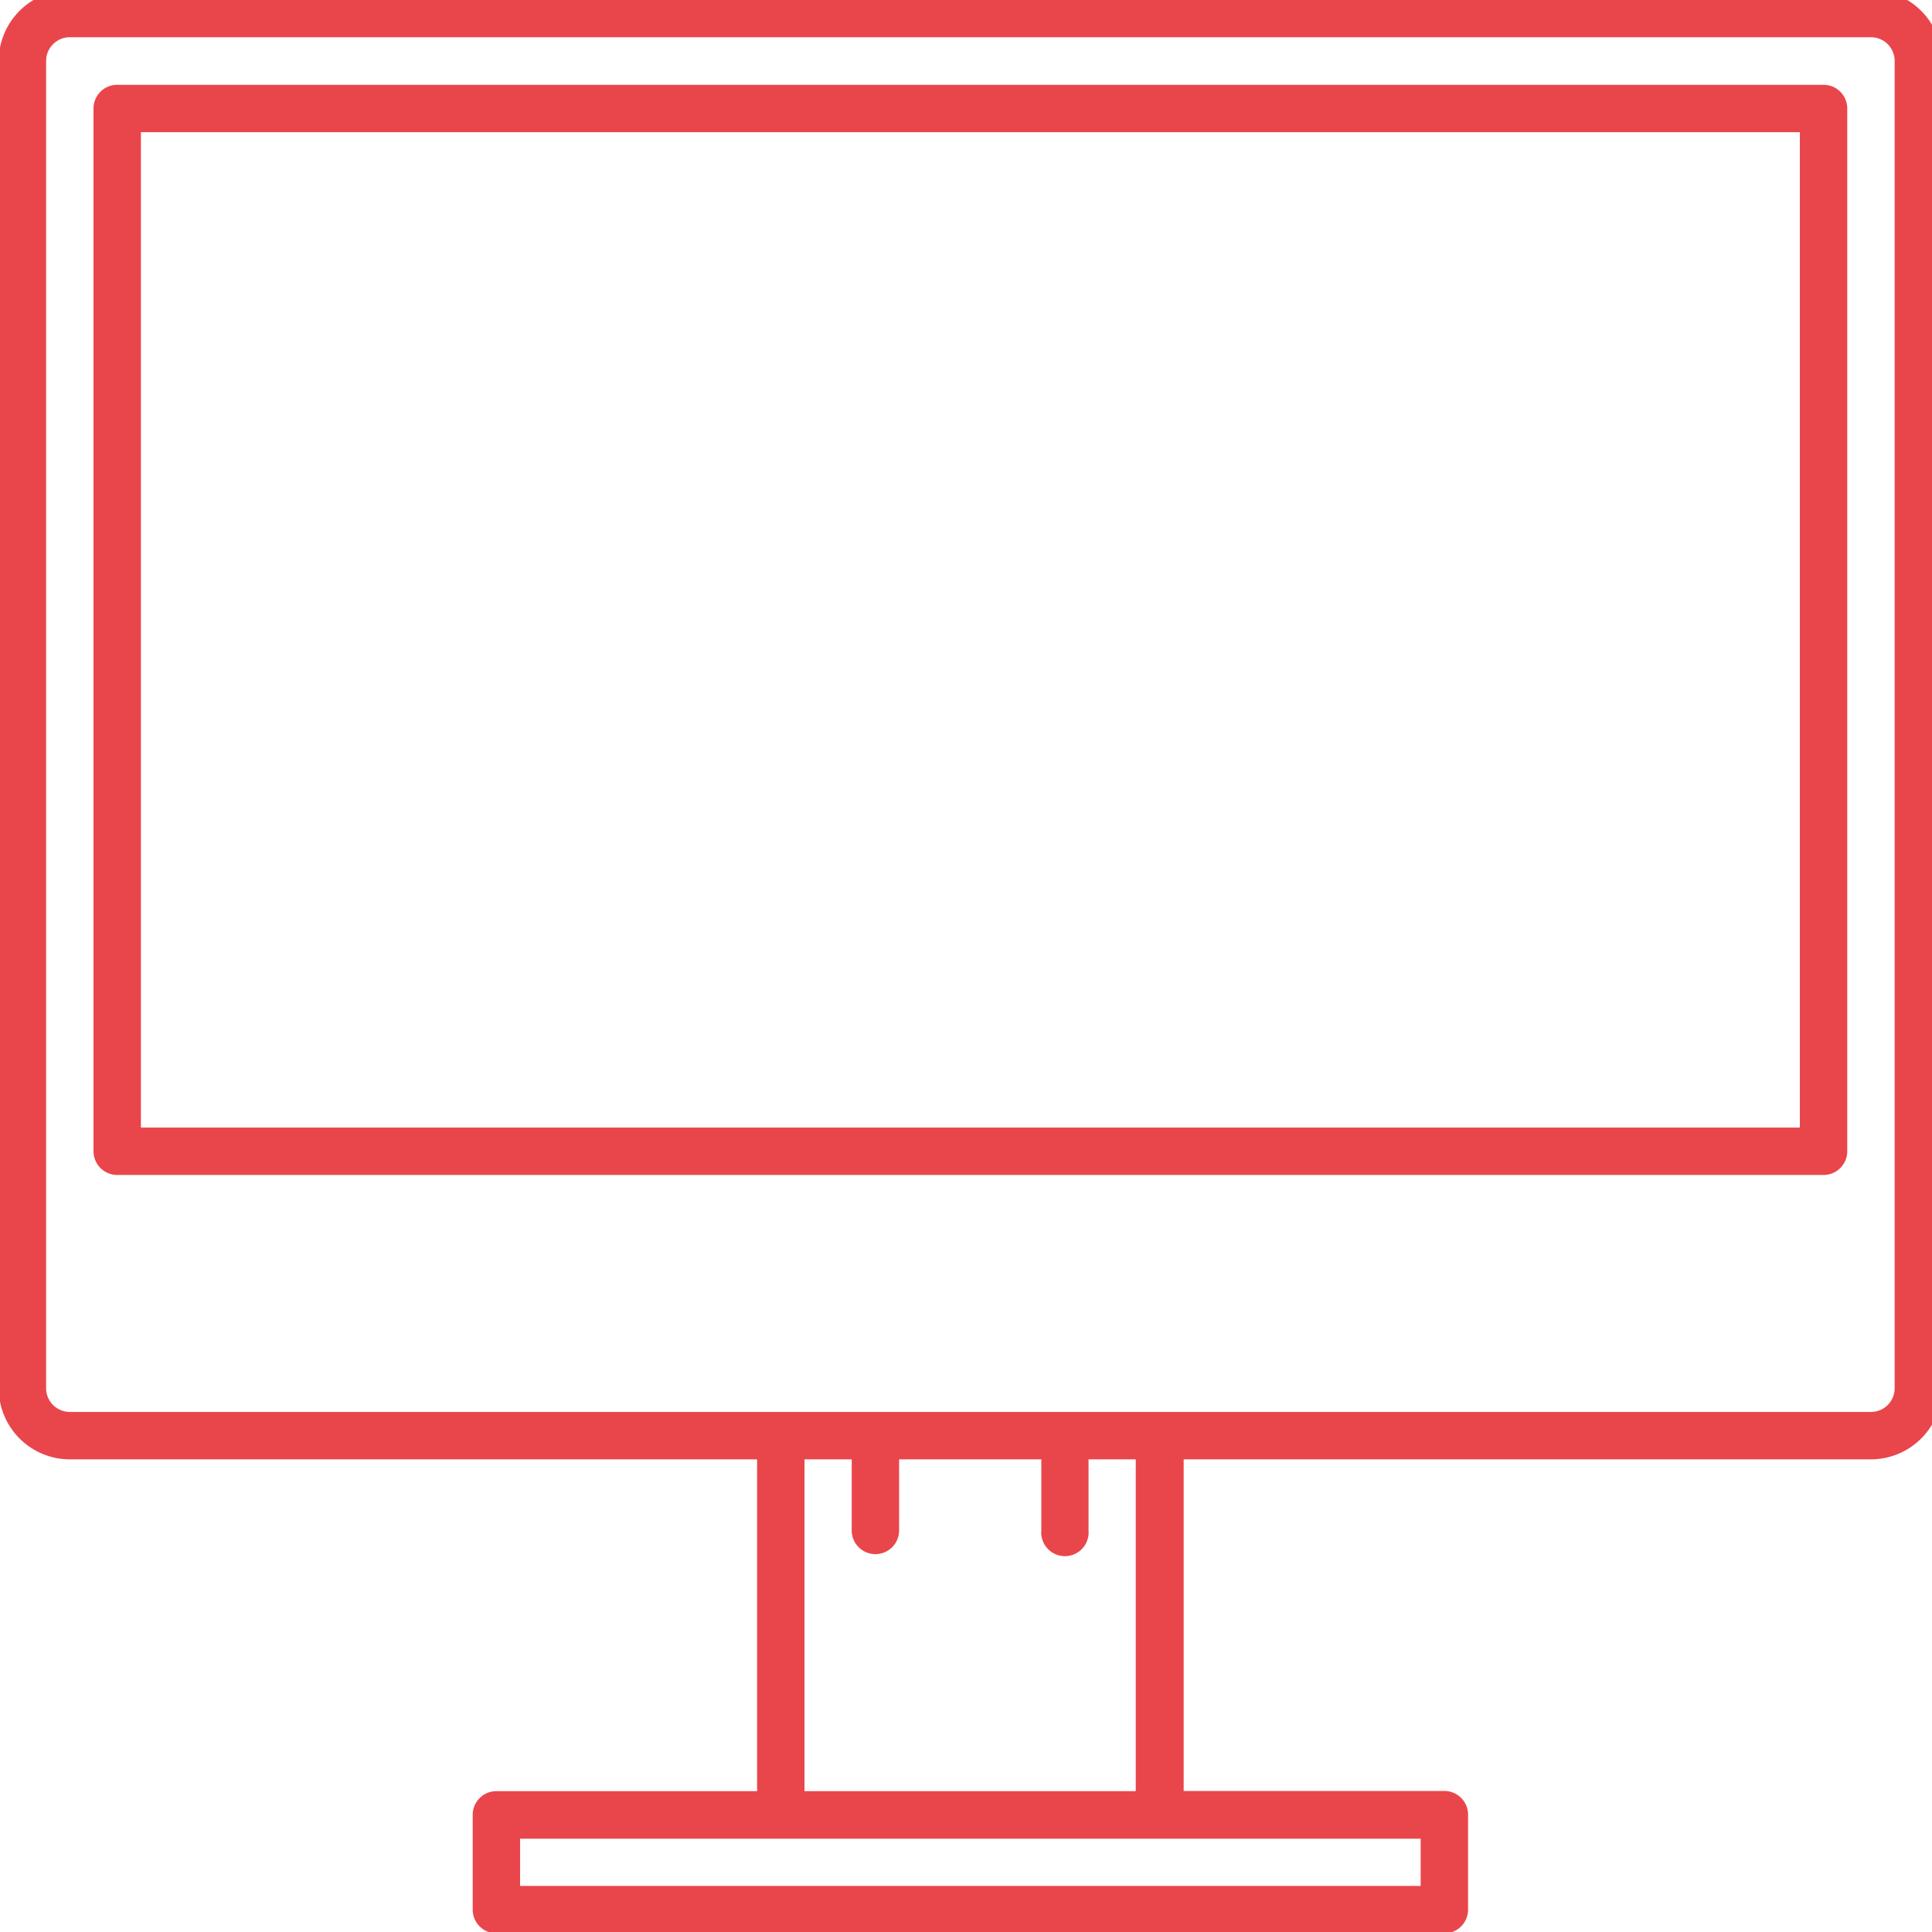 <svg xmlns="http://www.w3.org/2000/svg" xmlns:xlink="http://www.w3.org/1999/xlink" width="45" height="45" viewBox="0 0 45 45">
  <defs>
    <clipPath id="clip-path">
      <rect id="Rectangle_64" data-name="Rectangle 64" width="45" height="45" transform="translate(0 0.203)" fill="#e9464b"/>
    </clipPath>
  </defs>
  <g id="Groupe_26" data-name="Groupe 26" transform="translate(-0.051 -0.254)">
    <g id="Groupe_25" data-name="Groupe 25" transform="translate(0.051 0.051)" clip-path="url(#clip-path)">
      <path id="Tracé_72" data-name="Tracé 72" d="M43.608,0H1.656A1.658,1.658,0,0,0,0,1.656V32.568a1.658,1.658,0,0,0,1.656,1.656H17.664v7.728H11.592a.552.552,0,0,0-.552.552v2.208a.552.552,0,0,0,.552.552h22.08a.552.552,0,0,0,.552-.552V42.5a.552.552,0,0,0-.552-.552H27.6V34.224H43.608a1.658,1.658,0,0,0,1.656-1.656V1.656A1.658,1.658,0,0,0,43.608,0M33.12,44.16H12.144v-1.1H33.12Zm-12.7-7.728a.552.552,0,0,0,.552-.552V34.224h3.312V35.88a.552.552,0,1,0,1.1,0V34.224h1.1v7.728H18.768V34.224h1.1V35.88a.552.552,0,0,0,.552.552M44.16,32.568a.553.553,0,0,1-.552.552H1.656a.553.553,0,0,1-.552-.552V1.656A.553.553,0,0,1,1.656,1.1H43.608a.553.553,0,0,1,.552.552Z" transform="translate(-0.03 -0.03)" fill="#e9464b"/>
      <path id="Tracé_73" data-name="Tracé 73" d="M47.808,7.512H8.064a.552.552,0,0,0-.552.552V32.352a.552.552,0,0,0,.552.552H47.808a.552.552,0,0,0,.552-.552V8.064a.552.552,0,0,0-.552-.552M47.256,31.8H8.616V8.616H47.256Z" transform="translate(-5.334 -5.334)" fill="#e9464b"/>
    </g>
  </g>
</svg>
